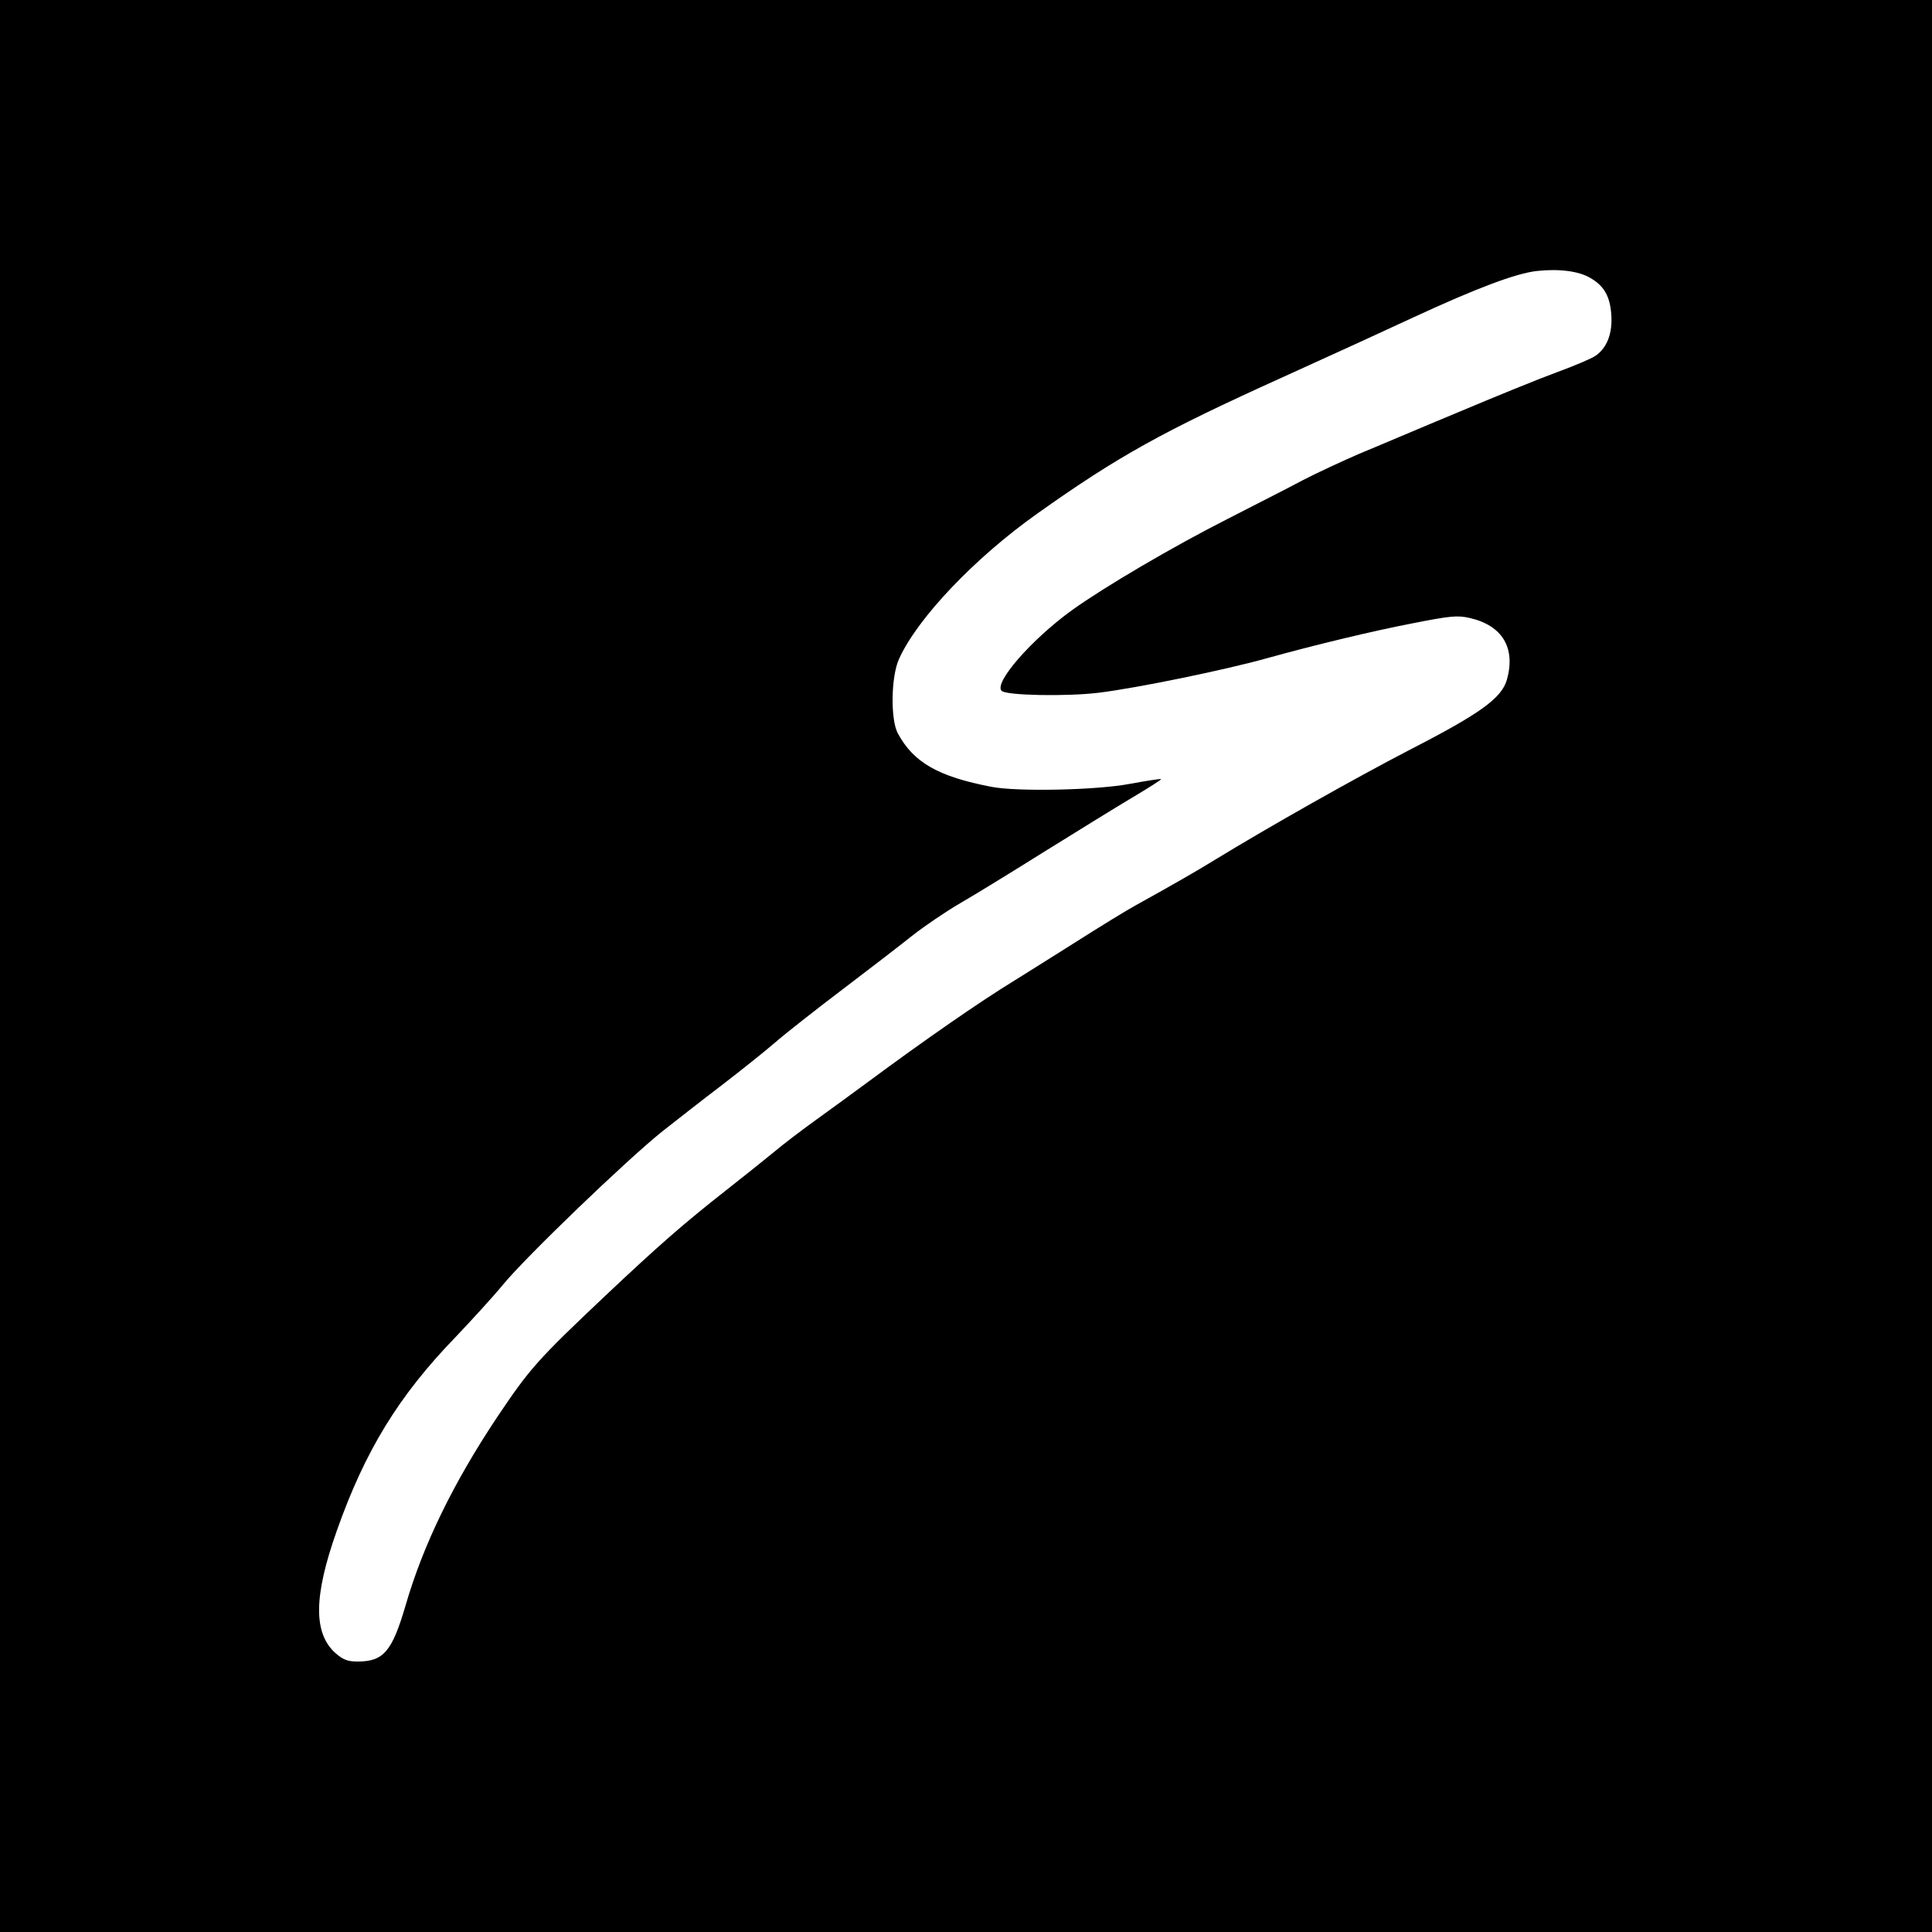 <?xml version="1.0" standalone="no"?>
<!DOCTYPE svg PUBLIC "-//W3C//DTD SVG 20010904//EN"
 "http://www.w3.org/TR/2001/REC-SVG-20010904/DTD/svg10.dtd">
<svg version="1.0" xmlns="http://www.w3.org/2000/svg"
 width="700pt" height="700pt" viewBox="0 0 700 700"
 preserveAspectRatio="xMidYMid meet">
<g transform="translate(0,700) scale(0.1,-0.1)"
fill="#000000" stroke="none">
<path d="M0 3500 l0 -3500 3500 0 3500 0 0 3500 0 3500 -3500 0 -3500 0 0
-3500z m5762 2493 c50 -29 71 -66 76 -132 5 -68 -15 -121 -57 -150 -14 -10
-78 -37 -141 -60 -63 -23 -225 -89 -360 -146 -135 -56 -294 -124 -355 -149
-60 -26 -153 -69 -205 -96 -52 -28 -175 -90 -272 -140 -201 -102 -444 -245
-563 -330 -147 -106 -285 -264 -256 -293 17 -17 235 -21 351 -7 140 17 460 83
610 125 165 46 384 99 525 126 141 28 166 30 210 20 118 -27 167 -108 135
-223 -19 -67 -94 -122 -351 -254 -206 -107 -512 -280 -710 -401 -63 -39 -161
-95 -284 -163 -33 -18 -134 -80 -225 -138 -91 -57 -187 -118 -215 -135 -126
-77 -329 -218 -534 -370 -46 -34 -127 -93 -181 -132 -53 -38 -124 -92 -157
-120 -33 -27 -109 -88 -169 -135 -158 -124 -248 -203 -439 -383 -250 -236
-276 -266 -396 -445 -157 -236 -266 -460 -329 -677 -49 -168 -80 -205 -174
-205 -36 0 -52 6 -80 30 -81 72 -80 206 4 443 103 292 225 490 430 702 58 61
136 146 173 191 81 99 448 452 577 555 52 41 149 117 215 167 66 51 152 119
190 152 39 34 151 122 250 197 99 75 213 163 253 195 41 32 117 84 170 115 54
31 192 116 307 188 116 72 258 160 317 195 59 35 106 65 105 67 -2 2 -53 -6
-113 -17 -120 -23 -406 -29 -501 -11 -193 37 -283 88 -340 194 -27 50 -25 207
5 271 67 147 273 364 500 525 293 208 453 297 891 495 283 129 306 139 474
217 227 105 368 158 444 167 81 9 153 0 195 -25z"/>
</g>
</svg>
